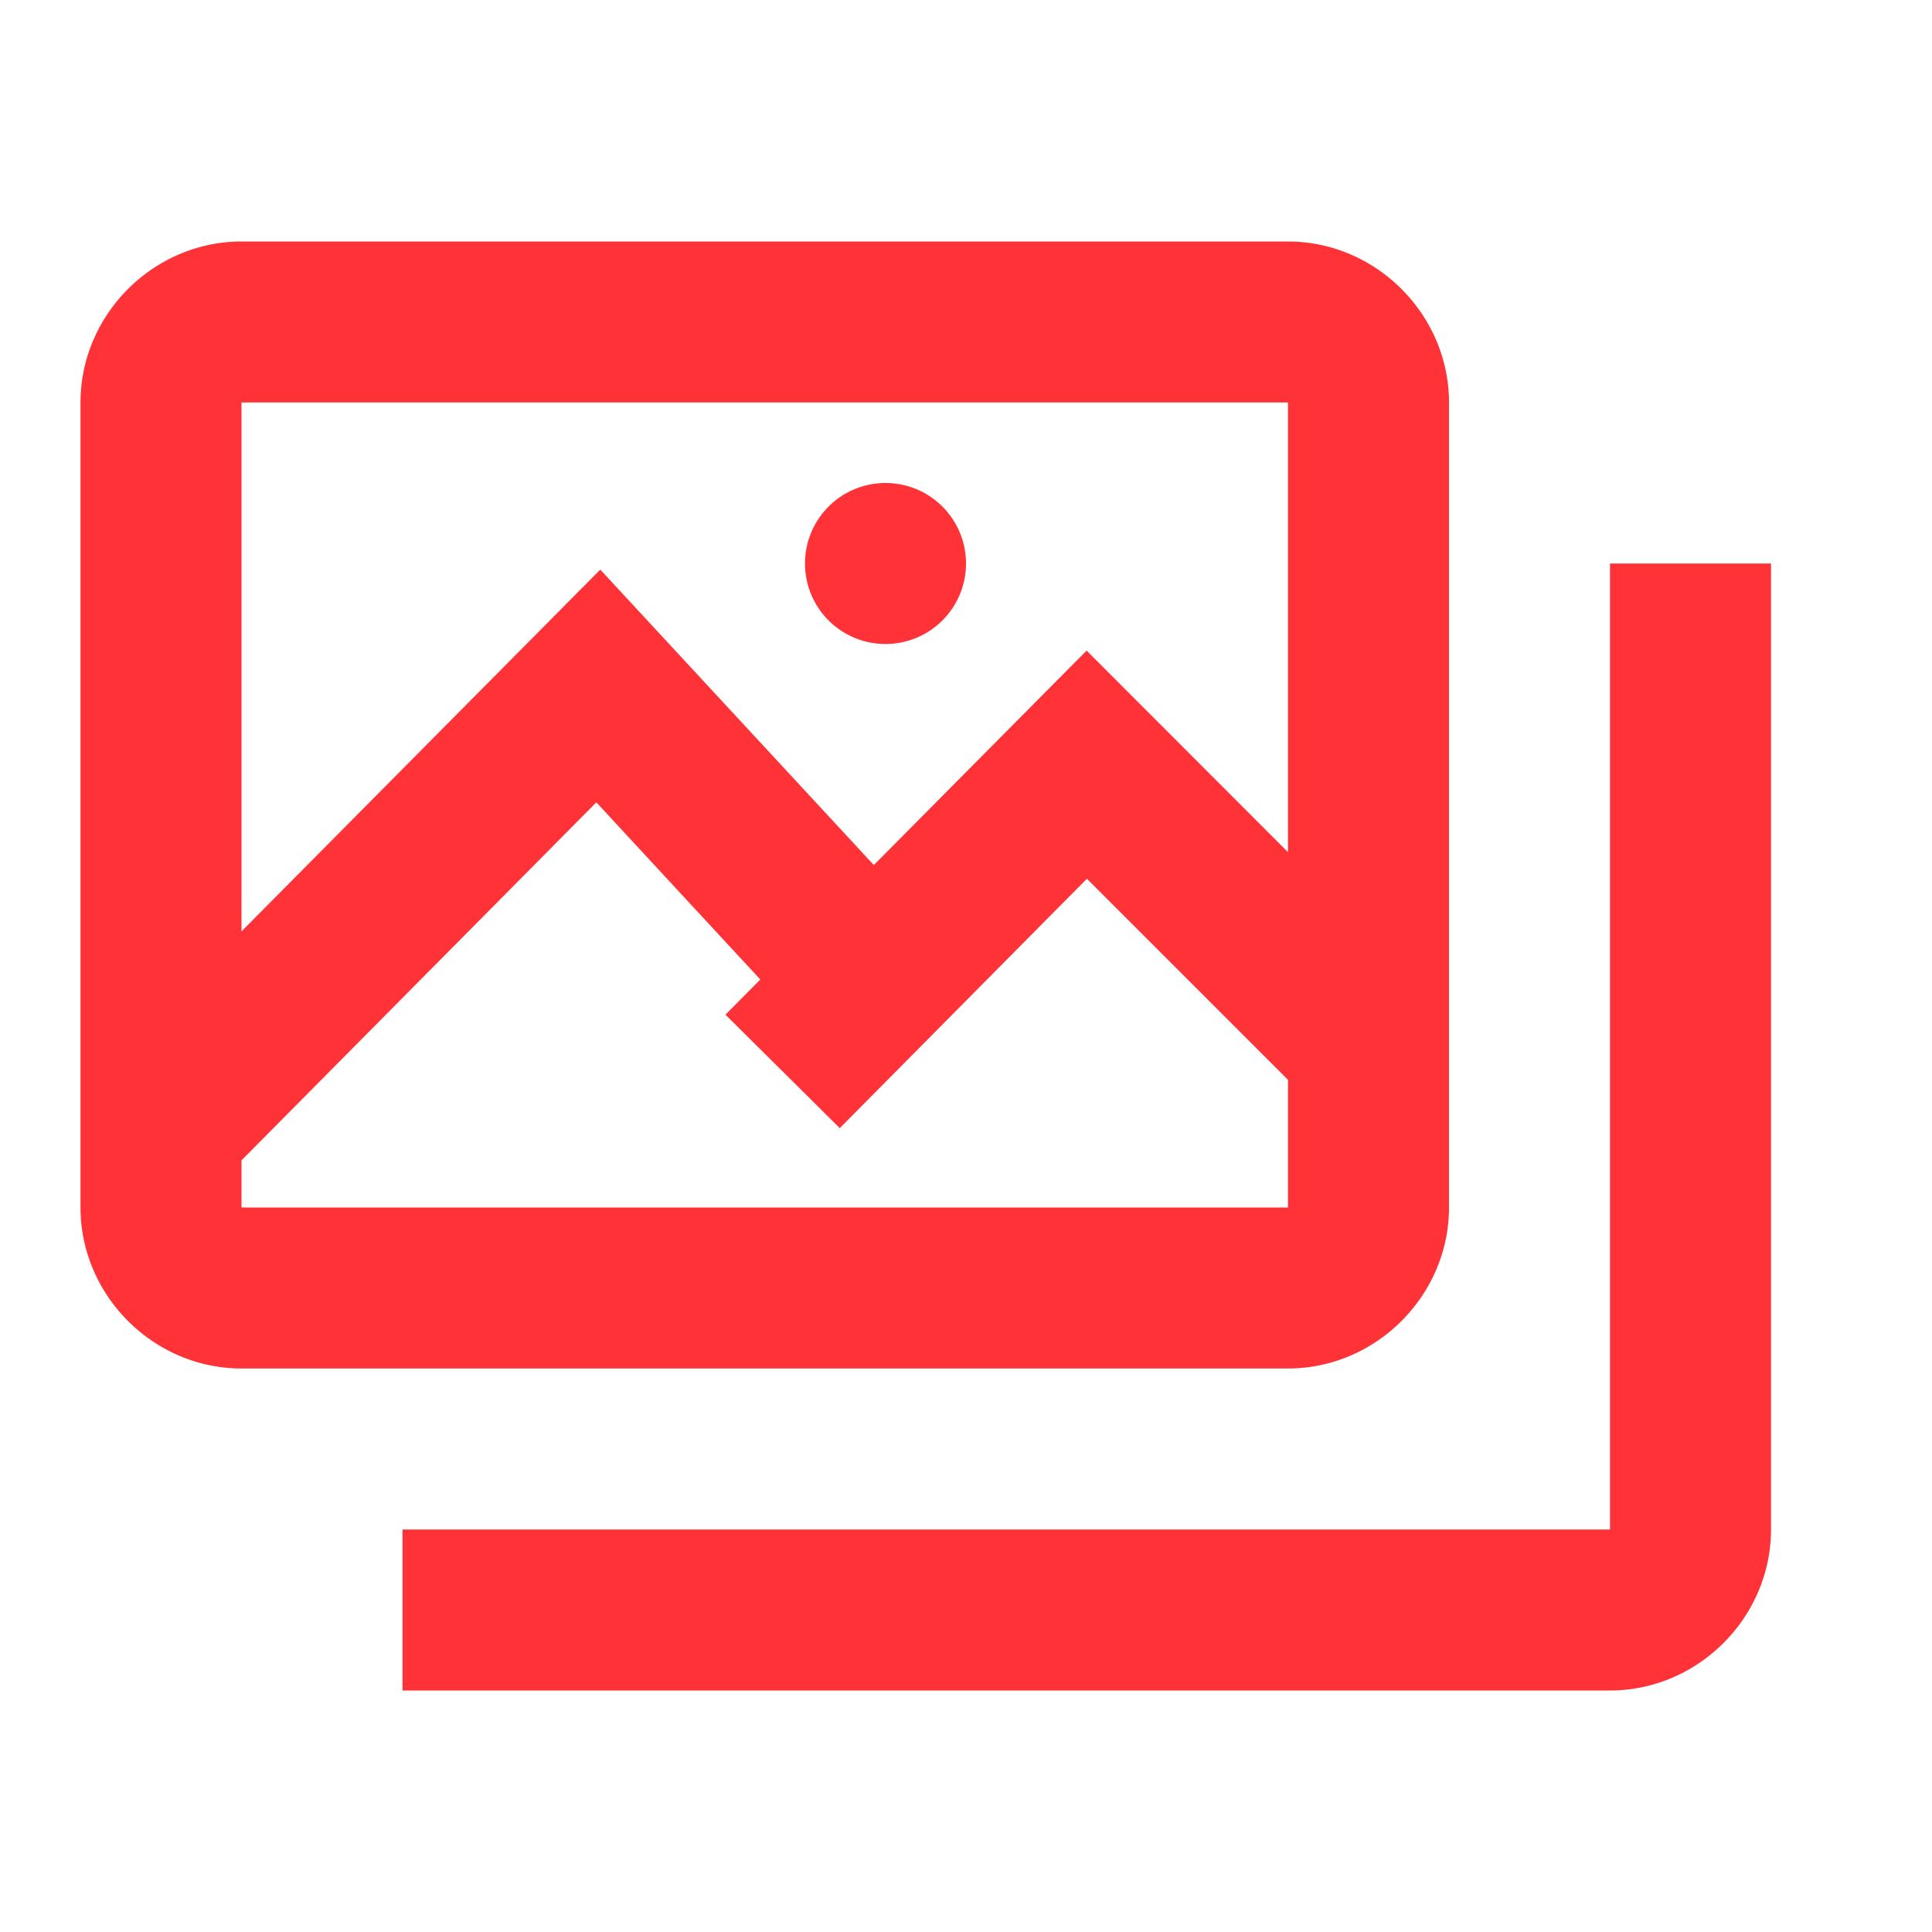 <?xml version="1.0" encoding="UTF-8"?> <svg xmlns="http://www.w3.org/2000/svg" viewBox="0 0 24 24" fill="#ff3237"> <path d="M 3 3 C 1.907 3 1 3.907 1 5 L 1 15 C 1 16.093 1.907 17 3 17 L 16 17 C 17.093 17 18 16.093 18 15 L 18 5 C 18 3.907 17.093 3 16 3 L 3 3 z M 3 5 L 16 5 L 16 10.586 L 13.498 8.082 L 10.855 10.746 L 7.457 7.076 L 3 11.57 L 3 5 z M 11 6 A 1 1 0 0 0 10 7 A 1 1 0 0 0 11 8 A 1 1 0 0 0 12 7 A 1 1 0 0 0 11 6 z M 20 7 L 20 19 L 5 19 L 5 21 L 20 21 C 21.093 21 22 20.093 22 19 L 22 7 L 20 7 z M 7.408 9.967 L 9.445 12.168 L 9.012 12.605 L 10.432 14.014 L 13.502 10.916 L 16 13.414 L 16 15 L 3 15 L 3 14.414 L 7.408 9.967 z" fill="#ff3237"></path> </svg> 